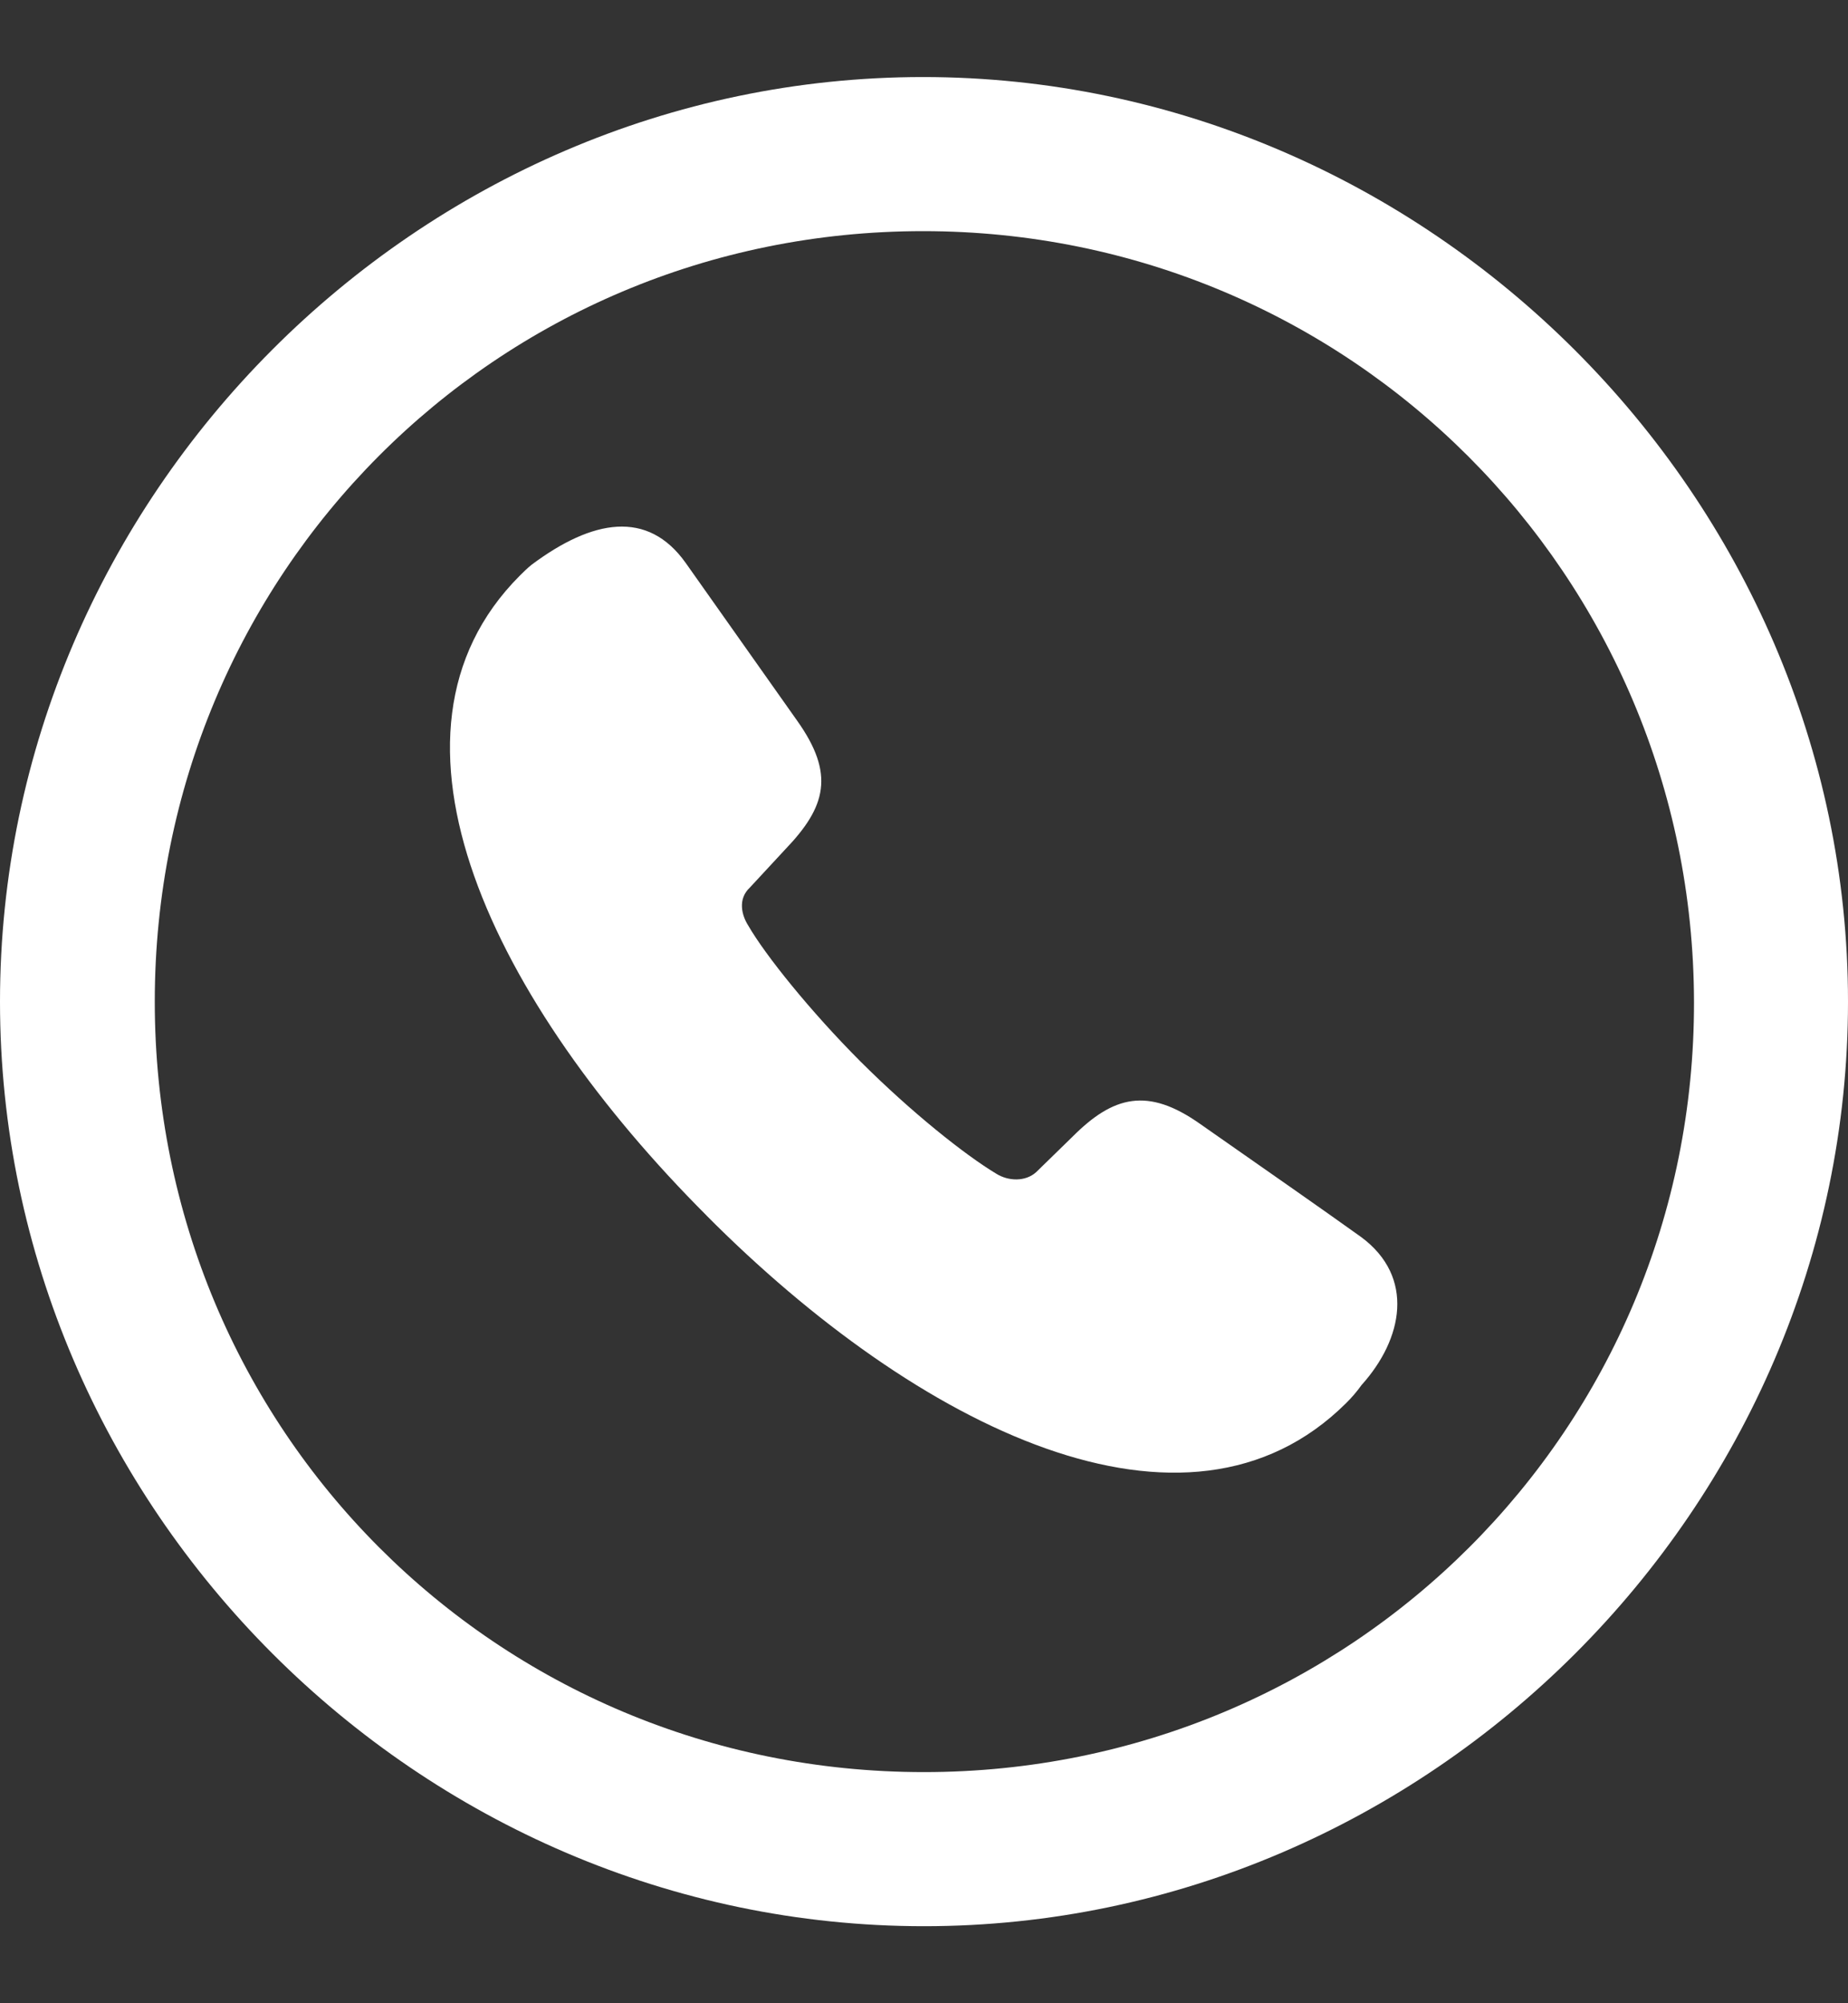 <svg width="24" height="26" viewBox="0 0 24 26" fill="none" xmlns="http://www.w3.org/2000/svg">
<rect x="0" y="0" width="24" height="26" fill="#333333" stroke="none"/>
<path d="M12 25C18.553 25 24 19.565 24 13C24 6.447 18.541 1 11.988 1C5.423 1 0 6.447 0 13C0 19.565 5.435 25 12 25ZM12 23C6.446 23 2.01 18.553 2.01 13C2.01 7.458 6.434 3 11.988 3C17.529 3 21.988 7.459 22 13C22.011 18.553 17.541 23 11.999 23M9.176 15.777C11.916 18.53 15.411 20.27 17.482 18.211C17.555 18.139 17.622 18.061 17.682 17.977C18.223 17.377 18.376 16.576 17.682 16.059C17.14 15.671 16.564 15.271 15.587 14.588C14.905 14.106 14.458 14.223 13.929 14.753L13.458 15.212C13.317 15.341 13.094 15.33 12.941 15.235C12.529 14.988 11.835 14.435 11.175 13.777C10.528 13.129 9.941 12.4 9.717 12.012C9.634 11.882 9.576 11.67 9.74 11.518L10.199 11.023C10.729 10.471 10.846 10.047 10.352 9.353L8.905 7.306C8.411 6.611 7.693 6.741 6.905 7.329C6.846 7.376 6.799 7.424 6.752 7.47C4.681 9.541 6.434 13.035 9.176 15.776" fill="white"/>
</svg>
